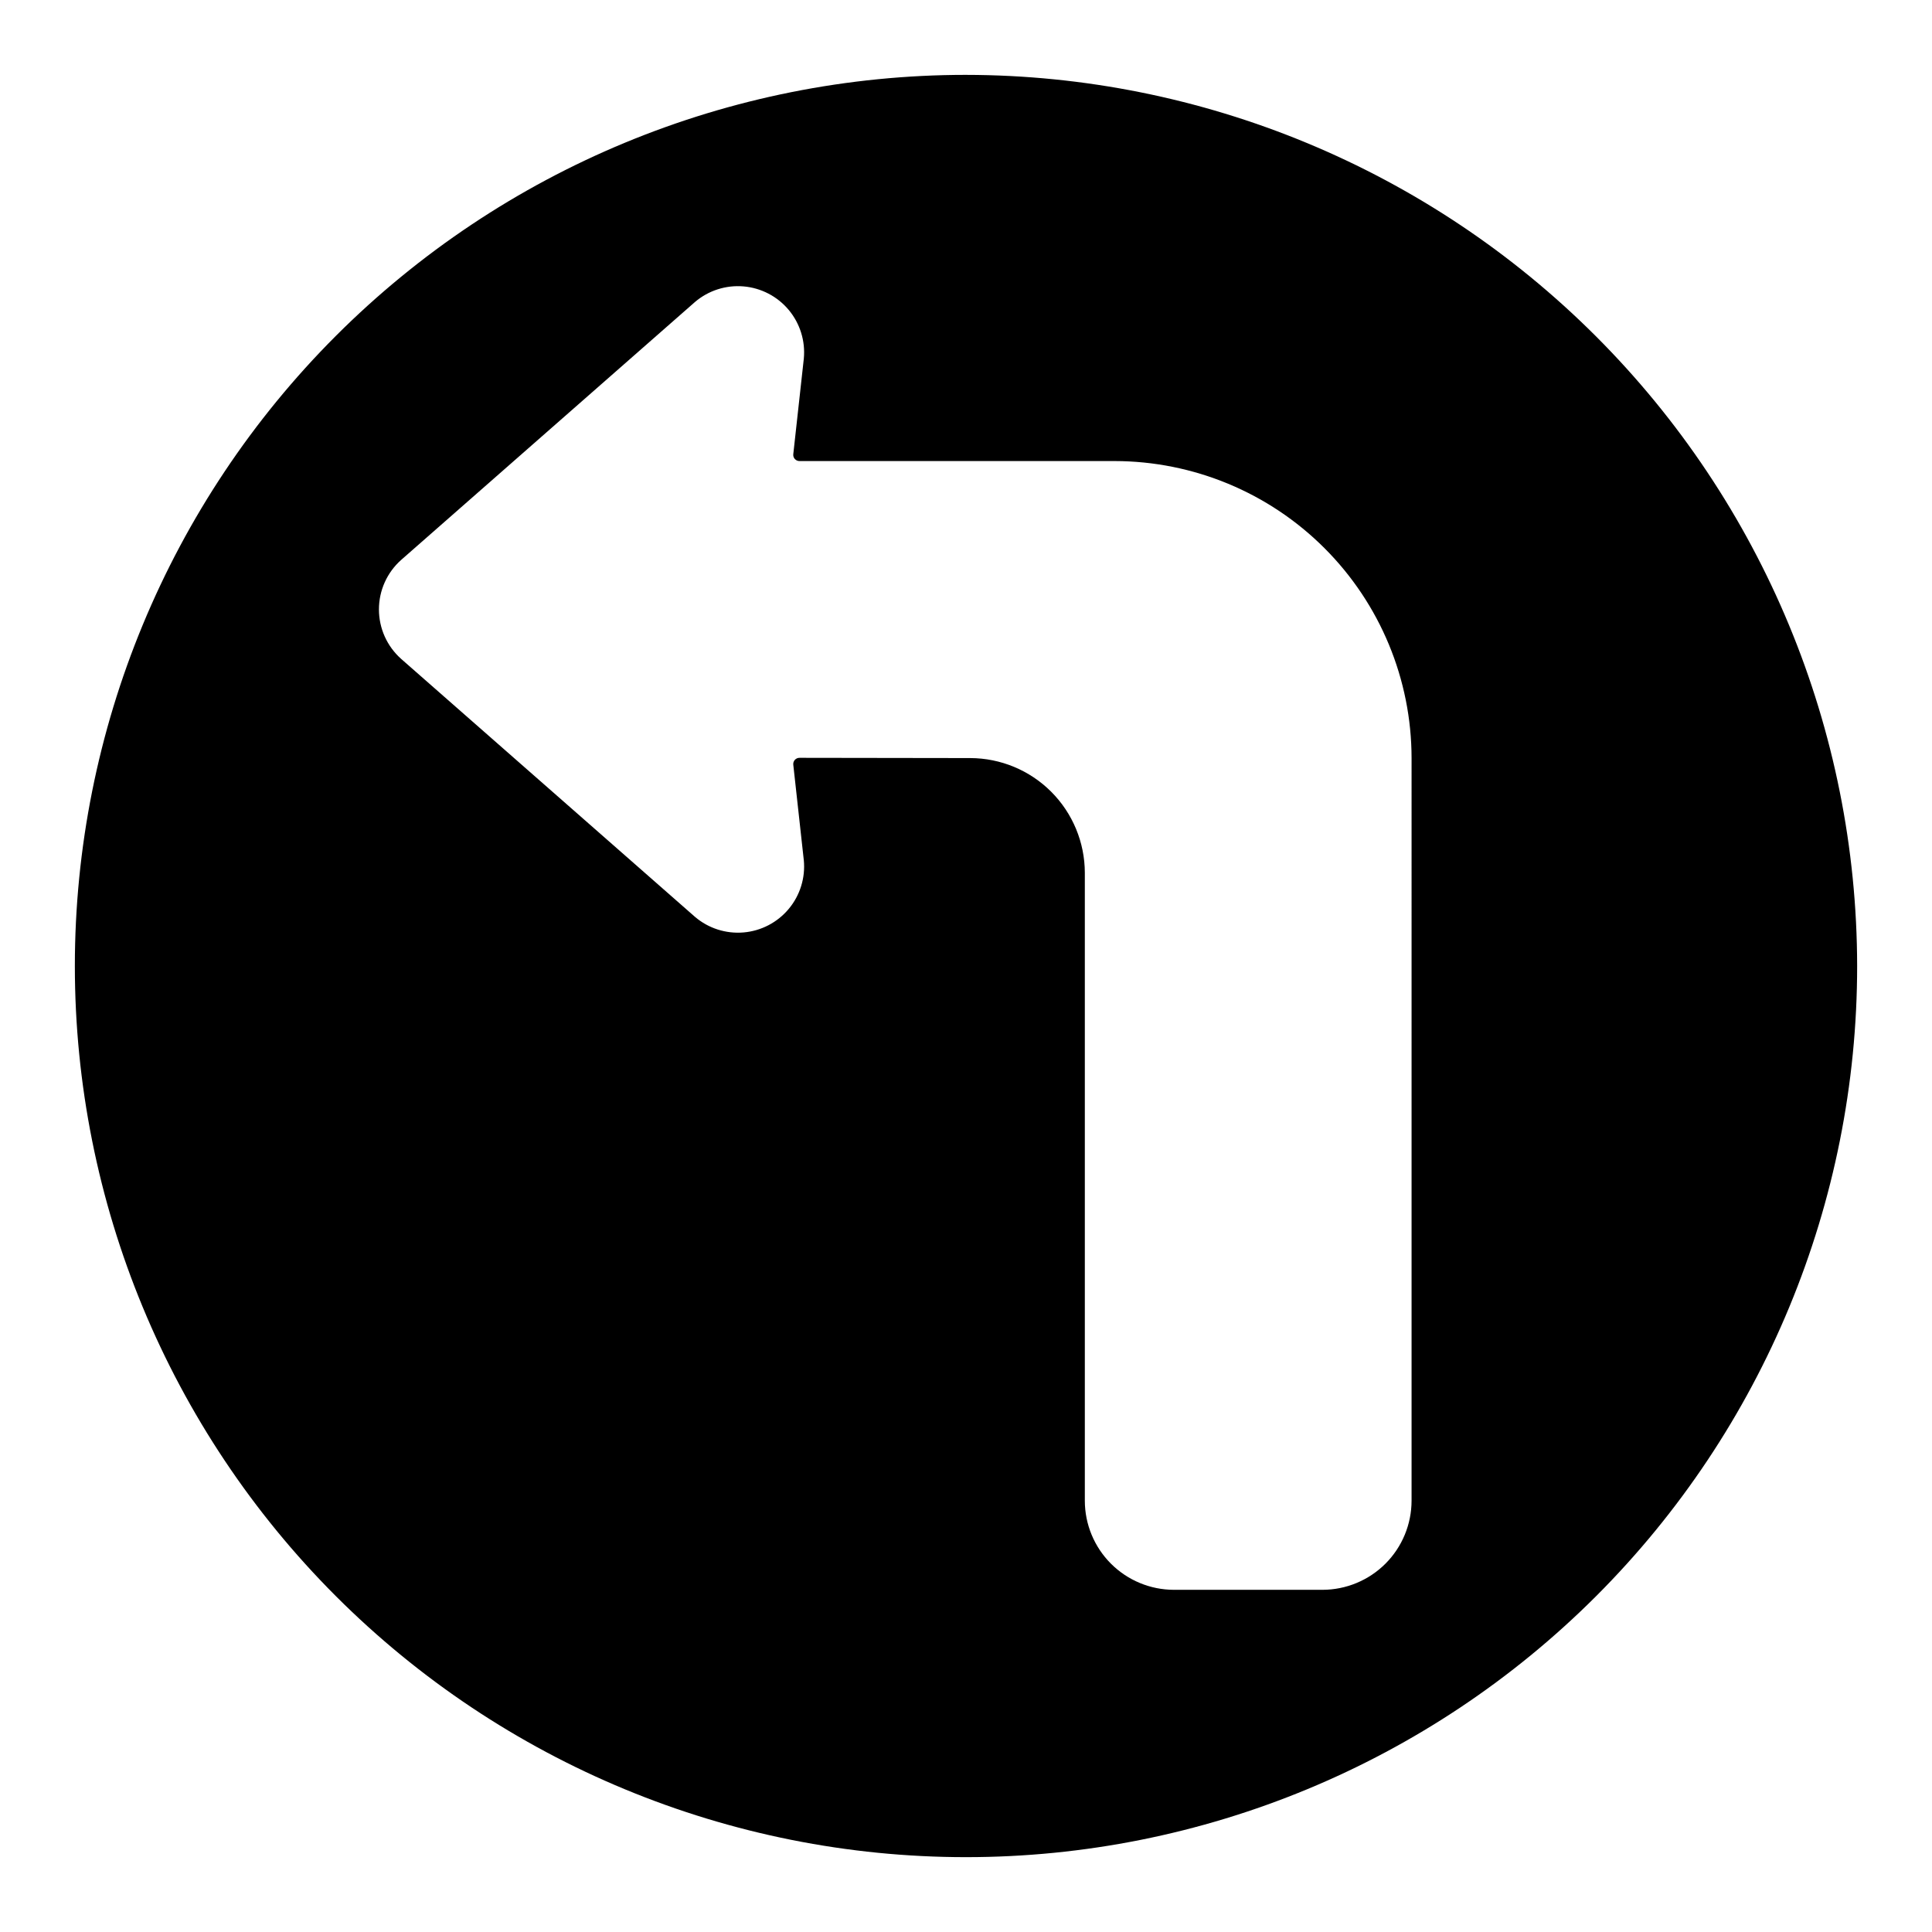 <?xml version="1.0" encoding="UTF-8"?>
<!-- Uploaded to: SVG Find, www.svgfind.com, Generator: SVG Find Mixer Tools -->
<svg fill="#000000" width="800px" height="800px" version="1.1" viewBox="144 144 512 512" xmlns="http://www.w3.org/2000/svg">
 <path d="m400 163.84c-62.637 0-122.7 24.883-166.99 69.172-44.289 44.289-69.172 104.36-69.172 166.99 0 62.633 24.883 122.7 69.172 166.99 44.289 44.289 104.36 69.172 166.99 69.172 62.633 0 122.7-24.883 166.99-69.172 44.289-44.289 69.172-104.36 69.172-166.99-0.07-62.613-24.977-122.64-69.25-166.91-44.273-44.273-104.3-69.176-166.91-69.25zm118.08 377.86c-0.008 6.262-2.496 12.266-6.922 16.691-4.43 4.426-10.434 6.918-16.695 6.926h-39.359c-6.262-0.008-12.262-2.5-16.691-6.926-4.426-4.426-6.918-10.43-6.922-16.691v-166.4c-0.012-8.051-3.215-15.77-8.902-21.469-5.691-5.699-13.406-8.91-21.457-8.934l-45.211-0.066c-0.488-0.016-0.961 0.184-1.285 0.547-0.324 0.363-0.473 0.855-0.402 1.336l2.781 25.246h0.004c0.445 4.664-0.992 9.312-3.996 12.906-3 3.598-7.312 5.844-11.98 6.242-4.668 0.395-9.301-1.09-12.863-4.129l-77.879-68.371v-0.004c-3.742-3.328-5.879-8.098-5.879-13.105 0-5.004 2.137-9.773 5.879-13.105l77.879-68.367c3.562-3.039 8.195-4.523 12.859-4.129 4.668 0.398 8.984 2.644 11.984 6.238 3 3.598 4.441 8.242 3.996 12.906l-2.785 25.262v-0.004c-0.07 0.484 0.074 0.973 0.398 1.336 0.328 0.363 0.797 0.562 1.285 0.547h83.445c20.871 0.023 40.879 8.324 55.637 23.082 14.758 14.758 23.059 34.766 23.082 55.637z"/>
</svg>